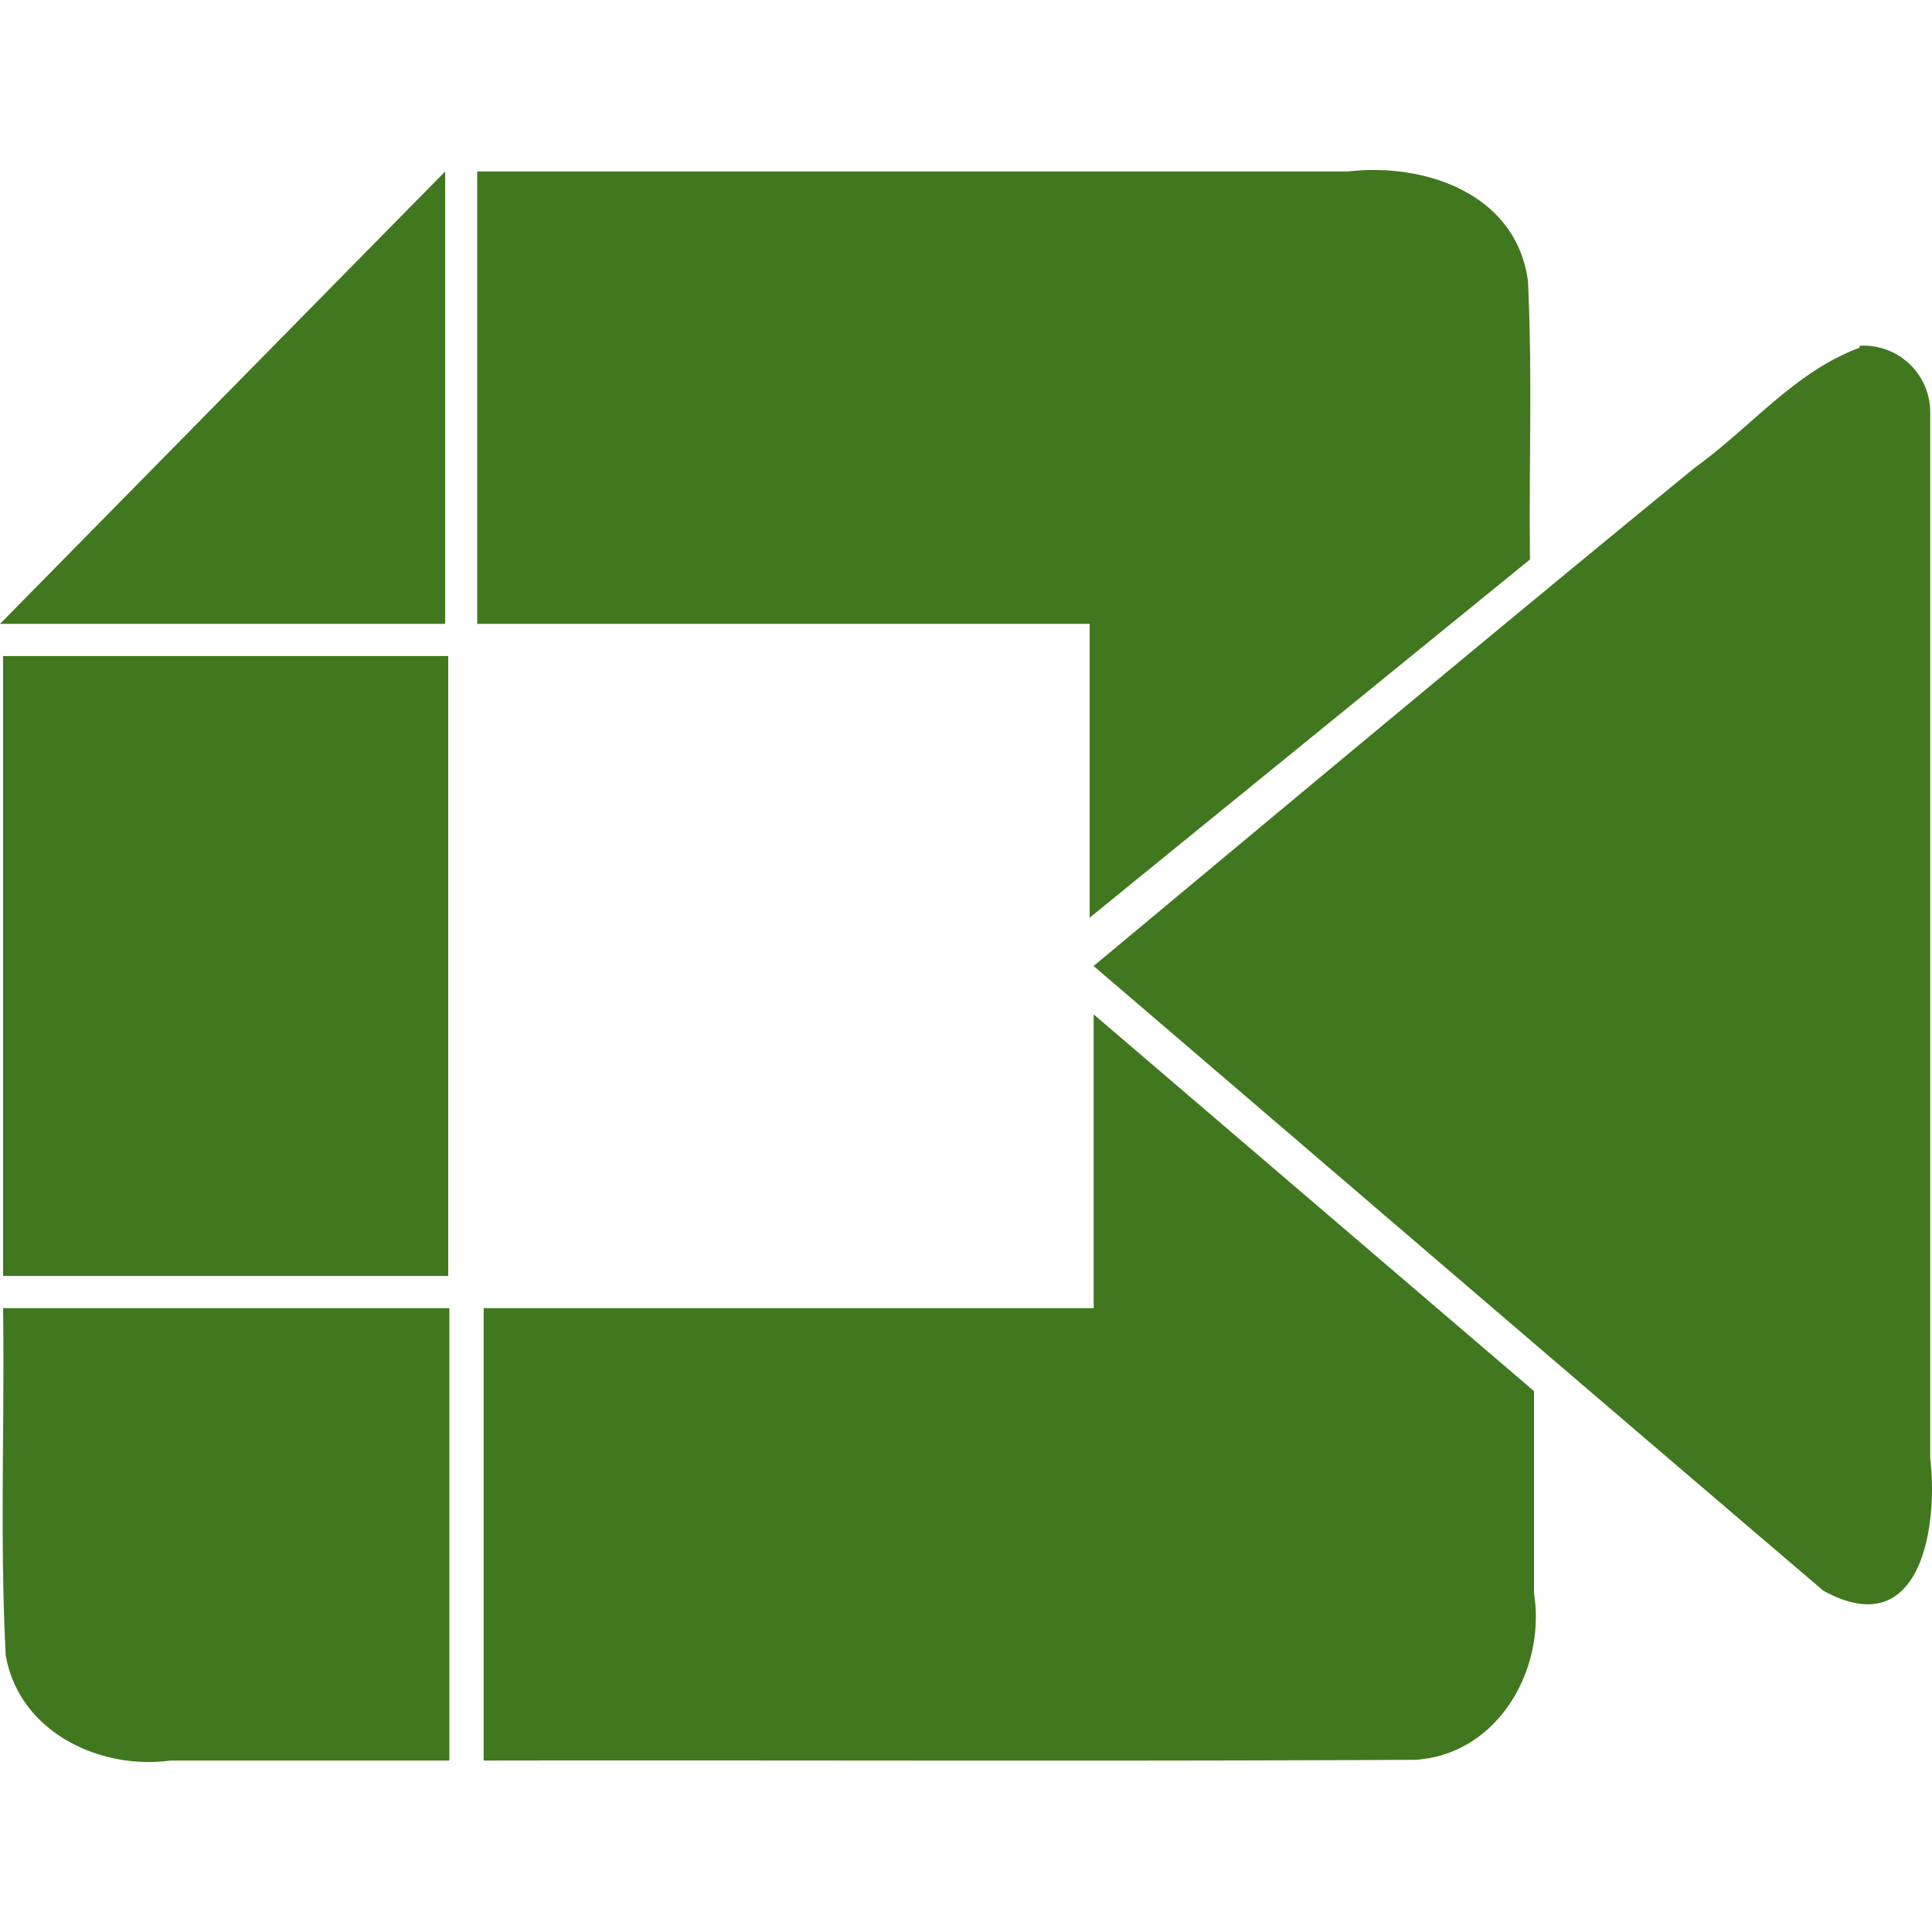 <svg role="img" width="32px" height="32px" viewBox="0 0 24 24" xmlns="http://www.w3.org/2000/svg"><title>Google Meet</title><path fill="#41781f" d="M5.53 2.13 0 7.75h5.53zm.398 0v5.62h7.608v3.65l5.47-4.45c-.014-1.22.031-2.25-.025-3.46-.148-1.09-1.287-1.47-2.236-1.36zM23.1 4.32c-.802.295-1.358.995-2.047 1.49-2.506 2.05-4.982 4.12-7.468 6.19 3.025 2.59 6.04 5.18 9.065 7.76 1.218.671 1.428-.814 1.328-1.64v-13a.828.828 0 0 0-.877-.825zM.038 8.15v7.7h5.53v-7.7zm13.577 8.1H6.008v5.62c3.864-.006 7.737.011 11.58-.009 1.02-.07 1.618-1.12 1.468-2.07v-2.51l-5.47-4.68v3.65zm-13.577 0c.02 1.44-.041 2.88.033 4.31.162.948 1.158 1.43 2.047 1.31h3.464v-5.62z"/></svg>
